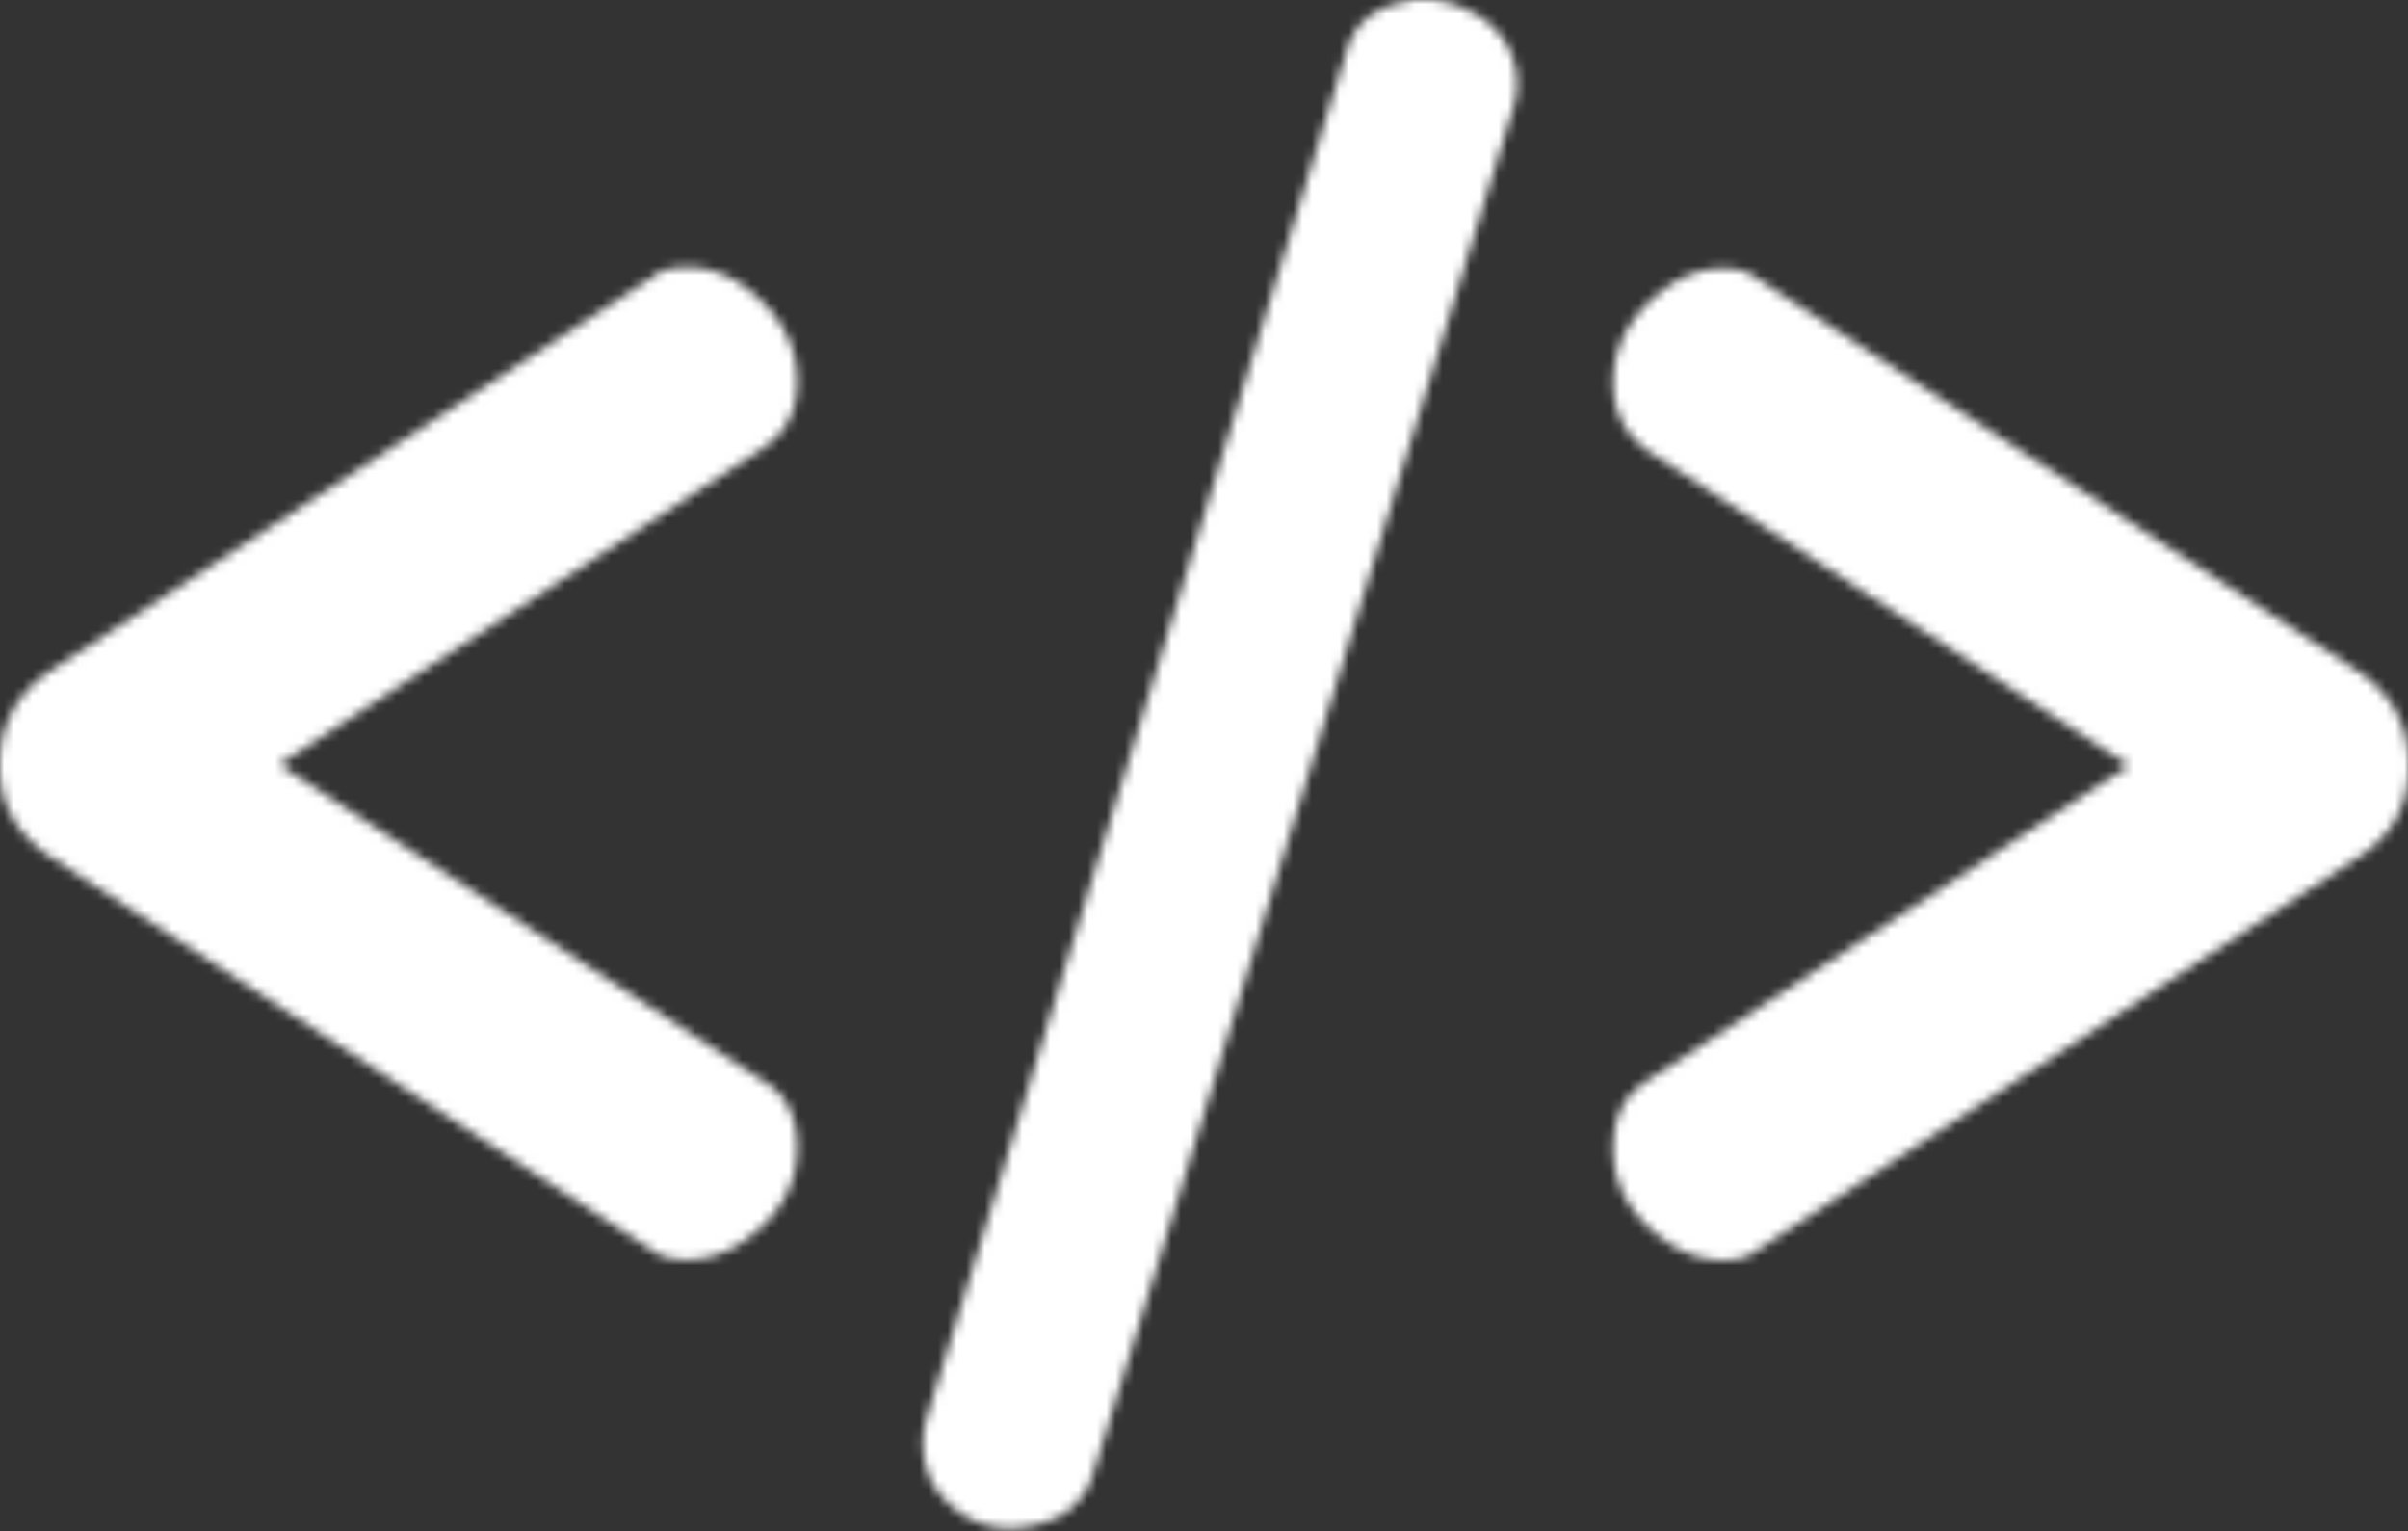 <svg xmlns="http://www.w3.org/2000/svg" data-name="Layer 2" viewBox="0 0 257.836 163.899">
  <rect x="0" y="0" width="257.836" height="163.899" fill="#333333" stroke="none"/>
  <defs>
    <mask id="a" width="258" height="163.957" x="-.054" y="-.058" data-name="mask" maskUnits="userSpaceOnUse">
      <path fill="#fff" stroke-width="0" d="M69.911 29.632 5.37 71.812c-3.616 2.466-5.424 5.807-5.424 10.08s1.808 7.34 5.424 9.805l64.541 42.18c.822.657 2.027.986 3.671.986 2.794 0 5.424-1.205 7.999-3.561 2.52-2.355 3.781-5.204 3.781-8.49s-1.261-5.807-3.671-7.122L29.915 81.837l51.776-33.853c2.465-1.644 3.671-3.999 3.671-7.122 0-3.286-1.261-6.135-3.781-8.6-2.52-2.465-5.205-3.67-7.999-3.67-1.644 0-2.849.329-3.671.986m106.619 2.794c-2.52 2.465-3.78 5.313-3.78 8.6 0 2.958 1.15 5.313 3.451 7.121l51.776 33.854-51.776 33.853c-2.301 1.479-3.451 3.835-3.451 7.121s1.26 6.081 3.78 8.436c2.52 2.356 5.205 3.561 7.999 3.561 1.479 0 2.63-.329 3.452-.986l64.541-42.18c3.616-2.301 5.424-5.533 5.424-9.805s-1.808-7.615-5.424-10.08l-64.541-42.18c-.822-.657-1.973-.986-3.452-.986-2.794 0-5.424 1.205-7.999 3.671ZM150.615.161c-3.561.602-5.698 2.465-6.52 5.587L99.059 152.337a9.696 9.696 0 0 0-.11 3.779c.384 2.246 1.589 4.163 3.726 5.697 2.082 1.534 4.492 2.082 7.232 1.644 3.89-.658 6.301-2.63 7.232-5.971l44.872-145.821c.438-1.26.548-2.575.329-4.054-.439-2.575-1.863-4.601-4.219-6.026-1.863-1.096-3.726-1.643-5.643-1.643-.603 0-1.206 0-1.808.164" data-name="mask0 55 3955"/>
    </mask>
  </defs>
  <g data-name="Layer 1" mask="url(#a)">
    <path fill="#fff" d="M257.836 0H0v163.899h257.836V0Z"/>
  </g>
</svg>

